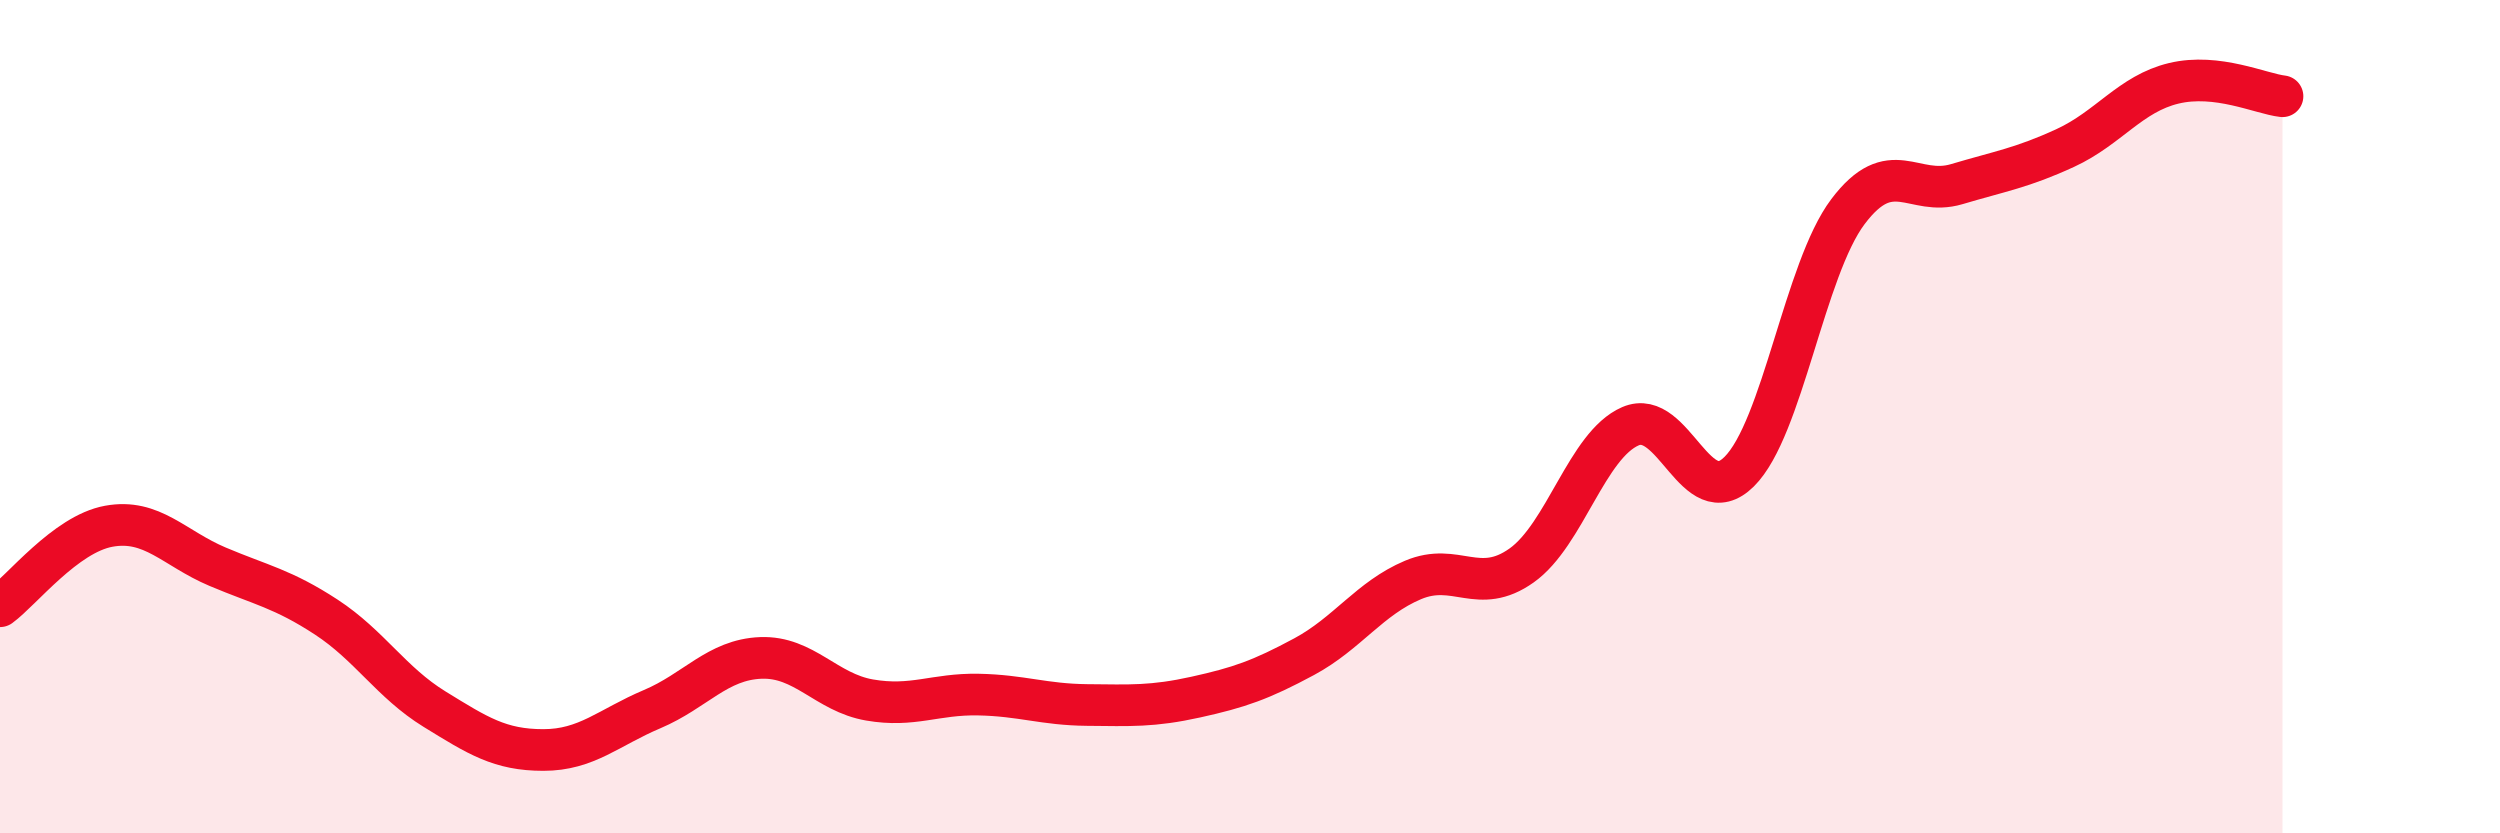 
    <svg width="60" height="20" viewBox="0 0 60 20" xmlns="http://www.w3.org/2000/svg">
      <path
        d="M 0,14.55 C 0.52,14.17 1.57,12.82 2.61,12.63 C 3.65,12.44 4.18,13.16 5.22,13.6 C 6.26,14.04 6.79,14.13 7.83,14.81 C 8.87,15.49 9.39,16.38 10.43,17.02 C 11.47,17.66 12,18 13.04,18 C 14.08,18 14.61,17.46 15.65,17.02 C 16.69,16.58 17.22,15.83 18.26,15.79 C 19.3,15.75 19.83,16.62 20.87,16.8 C 21.91,16.98 22.44,16.65 23.48,16.67 C 24.52,16.69 25.05,16.91 26.09,16.92 C 27.13,16.93 27.66,16.96 28.7,16.73 C 29.74,16.5 30.26,16.32 31.3,15.76 C 32.34,15.2 32.87,14.36 33.91,13.92 C 34.95,13.48 35.48,14.31 36.52,13.57 C 37.56,12.83 38.09,10.68 39.13,10.23 C 40.17,9.78 40.7,12.35 41.74,11.32 C 42.78,10.29 43.31,6.46 44.35,5.08 C 45.39,3.7 45.92,4.73 46.96,4.42 C 48,4.11 48.53,4.03 49.57,3.55 C 50.61,3.07 51.13,2.25 52.17,2 C 53.21,1.75 54.26,2.25 54.78,2.31L54.78 20L0 20Z"
        fill="#EB0A25"
        opacity="0.1"
        stroke-linecap="round"
        stroke-linejoin="round"
      />
      <path
        d="M 0,14.55 C 0.52,14.17 1.57,12.82 2.61,12.63 C 3.65,12.44 4.18,13.16 5.22,13.6 C 6.26,14.04 6.79,14.13 7.83,14.81 C 8.87,15.49 9.39,16.38 10.43,17.02 C 11.47,17.66 12,18 13.04,18 C 14.08,18 14.61,17.46 15.65,17.02 C 16.69,16.58 17.22,15.83 18.26,15.79 C 19.3,15.75 19.83,16.62 20.87,16.8 C 21.91,16.98 22.44,16.65 23.48,16.67 C 24.52,16.69 25.05,16.91 26.09,16.92 C 27.13,16.93 27.66,16.96 28.7,16.73 C 29.74,16.5 30.26,16.32 31.3,15.76 C 32.34,15.2 32.87,14.36 33.91,13.92 C 34.95,13.48 35.48,14.31 36.52,13.57 C 37.56,12.83 38.09,10.68 39.13,10.23 C 40.17,9.78 40.7,12.35 41.74,11.32 C 42.78,10.29 43.31,6.46 44.35,5.08 C 45.39,3.7 45.92,4.73 46.96,4.42 C 48,4.11 48.53,4.03 49.57,3.55 C 50.61,3.07 51.13,2.25 52.17,2 C 53.21,1.75 54.26,2.25 54.78,2.31"
        stroke="#EB0A25"
        stroke-width="1"
        fill="none"
        stroke-linecap="round"
        stroke-linejoin="round"
      />
    </svg>
  